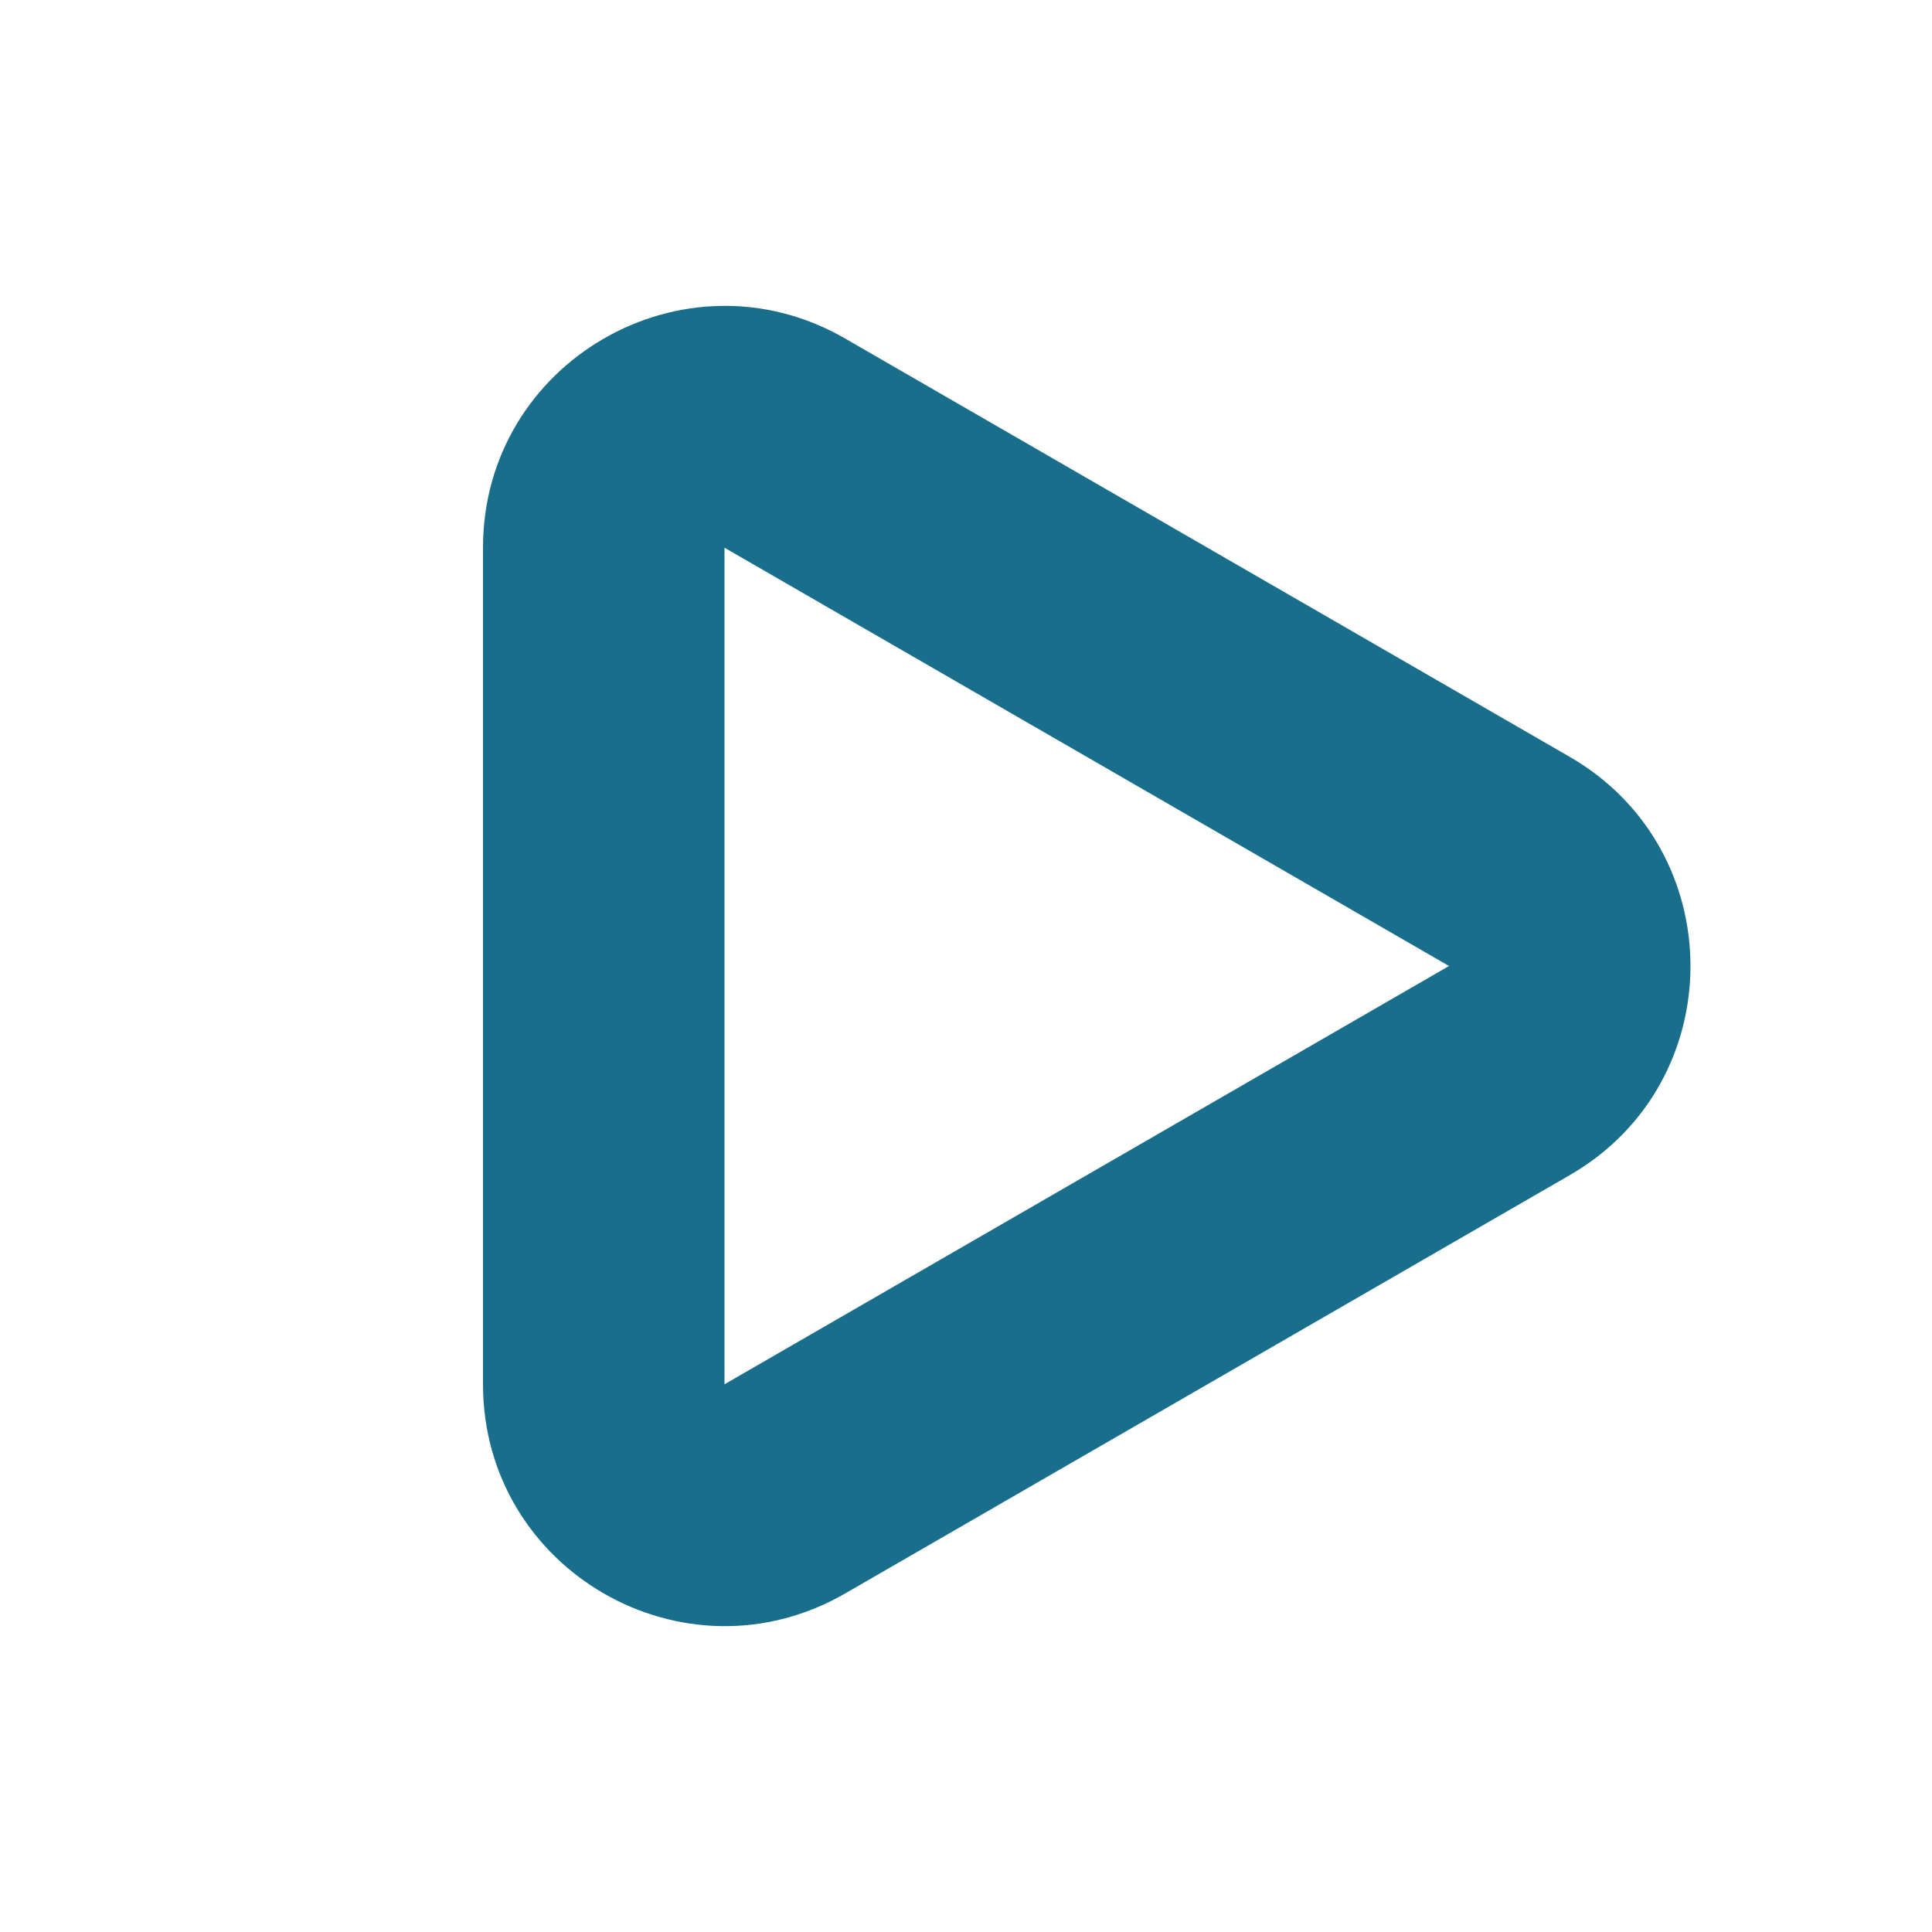 <svg width="16" height="16" viewBox="0 0 16 16" fill="#196F8B" xmlns="http://www.w3.org/2000/svg">
<path fill-rule="evenodd" clip-rule="evenodd" d="M6 11.464L12 8L6 4.536L6 11.464ZM13 9.732C14.333 8.963 14.333 7.038 13 6.268L7 2.804C5.667 2.034 4 2.997 4 4.536L4 11.464C4 13.004 5.667 13.966 7 13.196L13 9.732Z"/>
</svg>
